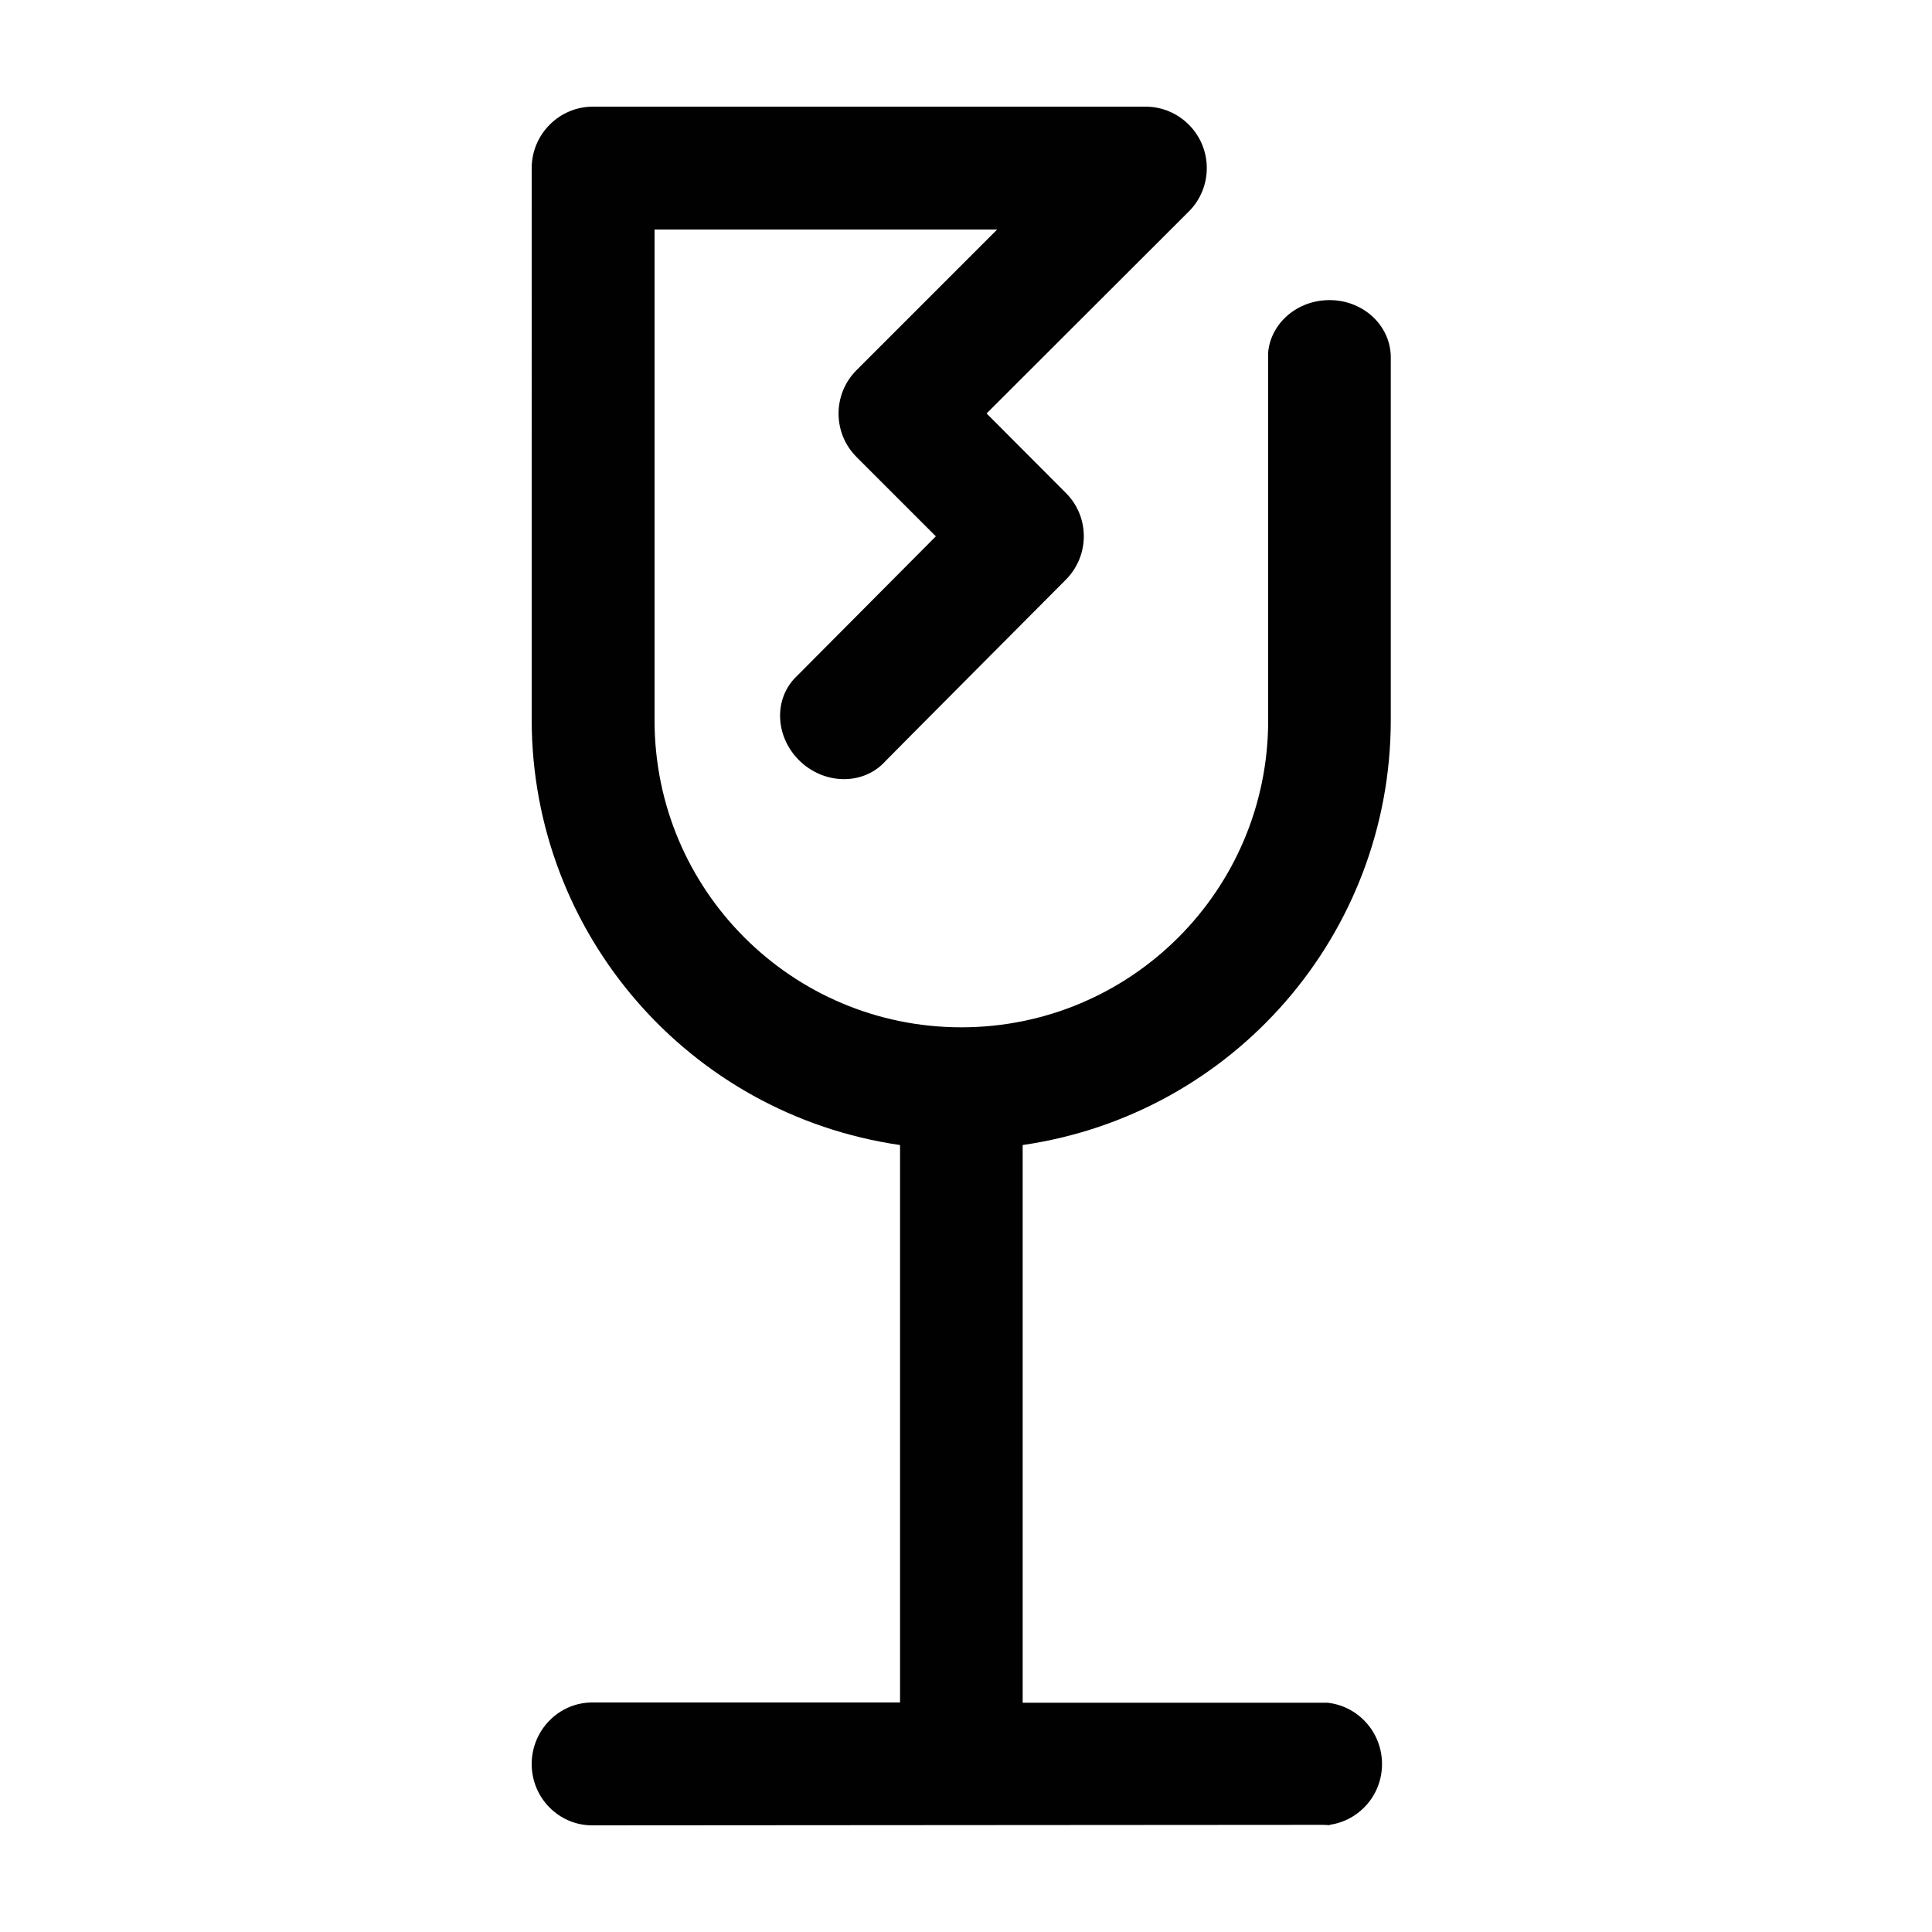 <?xml version="1.0" encoding="UTF-8"?>
<svg xmlns="http://www.w3.org/2000/svg" id="Layer_1" data-name="Layer 1" width="75" height="75" viewBox="0 0 75 75">
  <defs>
    <style>
      .cls-1 {
        fill: none;
      }

      .cls-2 {
        fill: #010101;
      }
    </style>
  </defs>
  <rect id="_Transparent_Rectangle_" data-name=" Transparent Rectangle " class="cls-1" x="3.54" y="3.96" width="67.58" height="67.58"></rect>
  <path class="cls-2" d="M51.31,70.85c.11,0,.21-.01.31-.02v.02h-.31Z"></path>
  <path class="cls-2" d="M39.7,44.46v21.64h11.84s.05.01.07.01c1.15.16,2.04,1.16,2.04,2.37s-.89,2.2-2.04,2.36c-.1,0-28.62.02-28.62.02-1.3,0-2.35-1.07-2.35-2.38s1.05-2.39,2.35-2.39c.08,0,11.95,0,11.95,0v-21.64c-8.2-1.19-14.28-8.2-14.3-16.48V6.53c0-1.32,1.07-2.39,2.38-2.39h21.45c.63,0,1.23.25,1.68.7.93.93.93,2.44,0,3.37l-7.85,7.84,3.08,3.09h0c.93.93.92,2.43,0,3.36,0,0-6.98,7.01-7.01,7.05-.82.91-2.28.93-3.26.05-.98-.89-1.11-2.34-.28-3.25.02-.02,5.5-5.53,5.5-5.53l-3.08-3.08c-.93-.93-.93-2.44,0-3.37l5.46-5.46h-13.3v19.06c0,6.58,5.33,11.91,11.91,11.91s11.91-5.33,11.91-11.91v-14.3c.11-1.13,1.13-2.02,2.38-2.02s2.26.89,2.37,2.02c.01.07.01.13.01.2v14.1c-.01,8.28-6.09,15.29-14.29,16.48Z"></path>
</svg>
